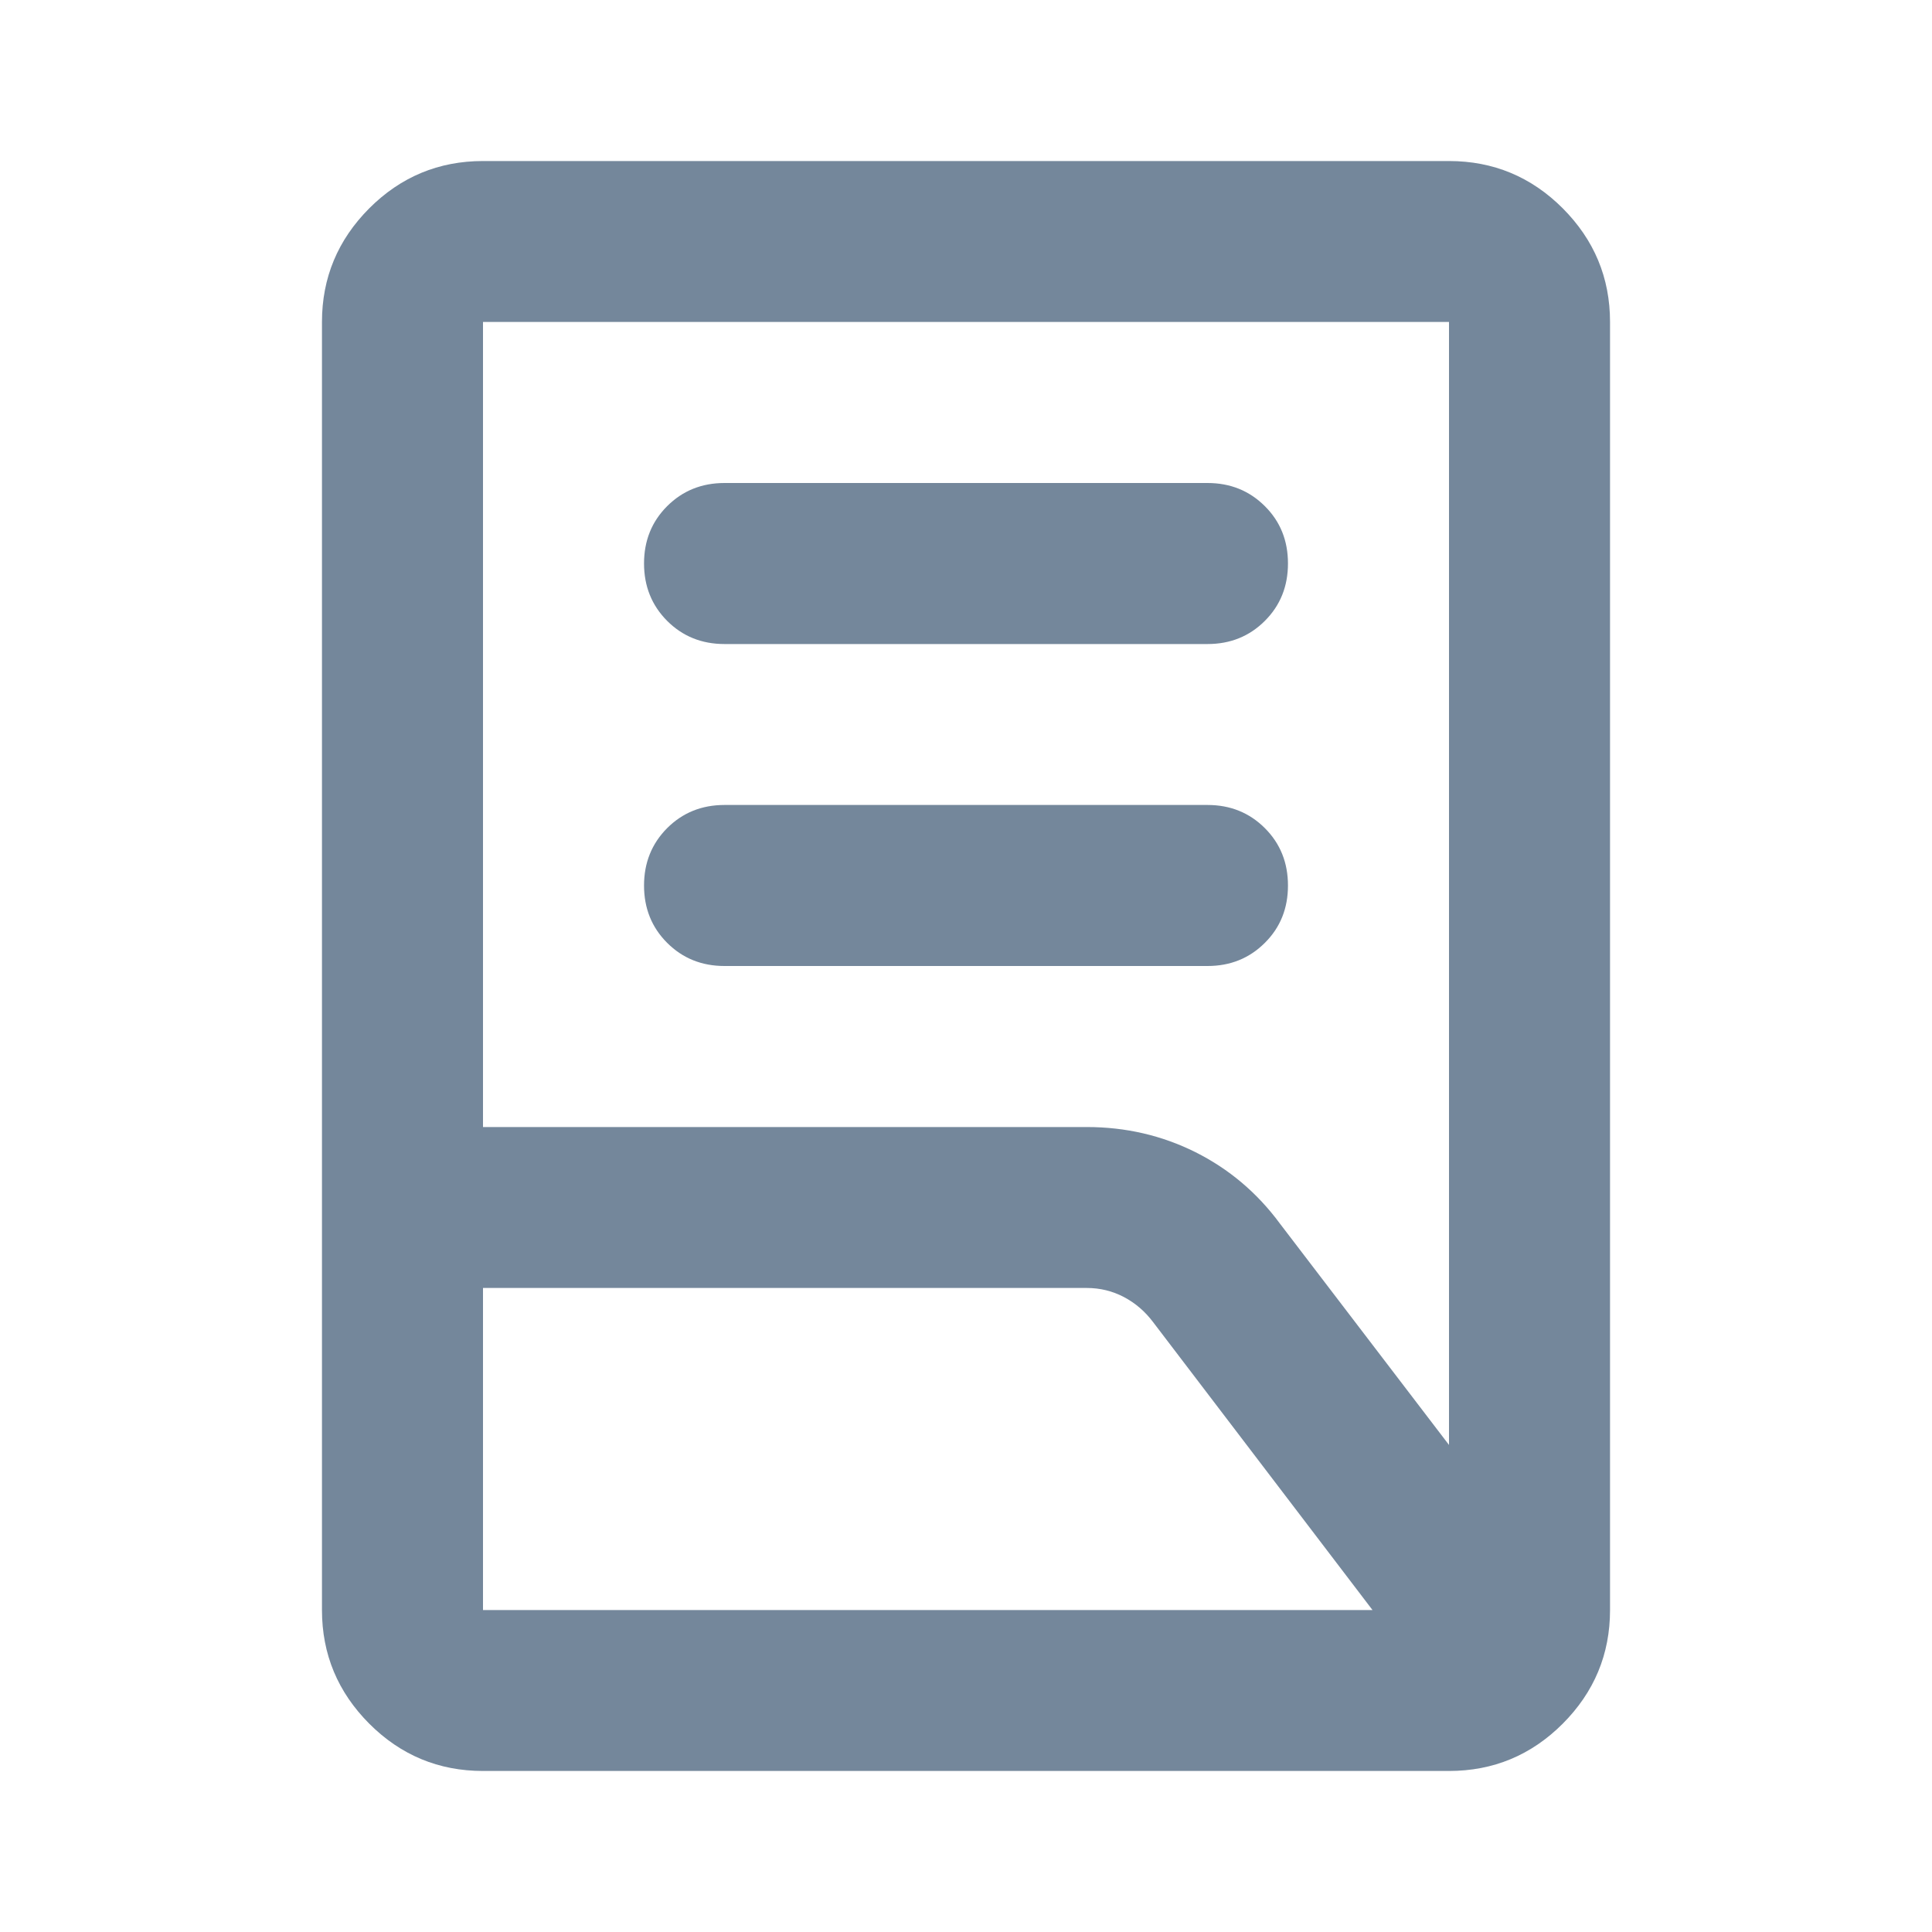 <svg width="20" height="20" viewBox="0 0 20 20" fill="none" xmlns="http://www.w3.org/2000/svg">
<mask id="mask0_5_64" style="mask-type:alpha" maskUnits="userSpaceOnUse" x="0" y="0" width="20" height="20">
<rect width="20" height="20" fill="#D9D9D9"/>
</mask>
<g mask="url(#mask0_5_64)">
<path d="M7.5 10C7.264 10 7.066 9.92 6.906 9.76C6.747 9.601 6.667 9.403 6.667 9.167C6.667 8.931 6.747 8.733 6.906 8.573C7.066 8.413 7.264 8.333 7.5 8.333H12.5C12.736 8.333 12.934 8.413 13.094 8.573C13.254 8.733 13.333 8.931 13.333 9.167C13.333 9.403 13.254 9.601 13.094 9.76C12.934 9.92 12.736 10 12.5 10H7.5ZM7.5 6.667C7.264 6.667 7.066 6.587 6.906 6.427C6.747 6.267 6.667 6.069 6.667 5.833C6.667 5.597 6.747 5.399 6.906 5.24C7.066 5.08 7.264 5 7.5 5H12.5C12.736 5 12.934 5.08 13.094 5.24C13.254 5.399 13.333 5.597 13.333 5.833C13.333 6.069 13.254 6.267 13.094 6.427C12.934 6.587 12.736 6.667 12.5 6.667H7.5ZM5 11.667H11.25C11.653 11.667 12.028 11.754 12.375 11.927C12.722 12.101 13.014 12.347 13.25 12.667L15 14.958V3.333H5V11.667ZM5 16.667H14.208L11.938 13.688C11.854 13.576 11.754 13.49 11.635 13.427C11.517 13.365 11.389 13.333 11.25 13.333H5V16.667ZM15 18.333H5C4.542 18.333 4.149 18.17 3.823 17.844C3.497 17.517 3.333 17.125 3.333 16.667V3.333C3.333 2.875 3.497 2.483 3.823 2.156C4.149 1.83 4.542 1.667 5 1.667H15C15.458 1.667 15.851 1.83 16.177 2.156C16.503 2.483 16.667 2.875 16.667 3.333V16.667C16.667 17.125 16.503 17.517 16.177 17.844C15.851 18.17 15.458 18.333 15 18.333Z" fill="#74879B"/>
</g>
</svg>
